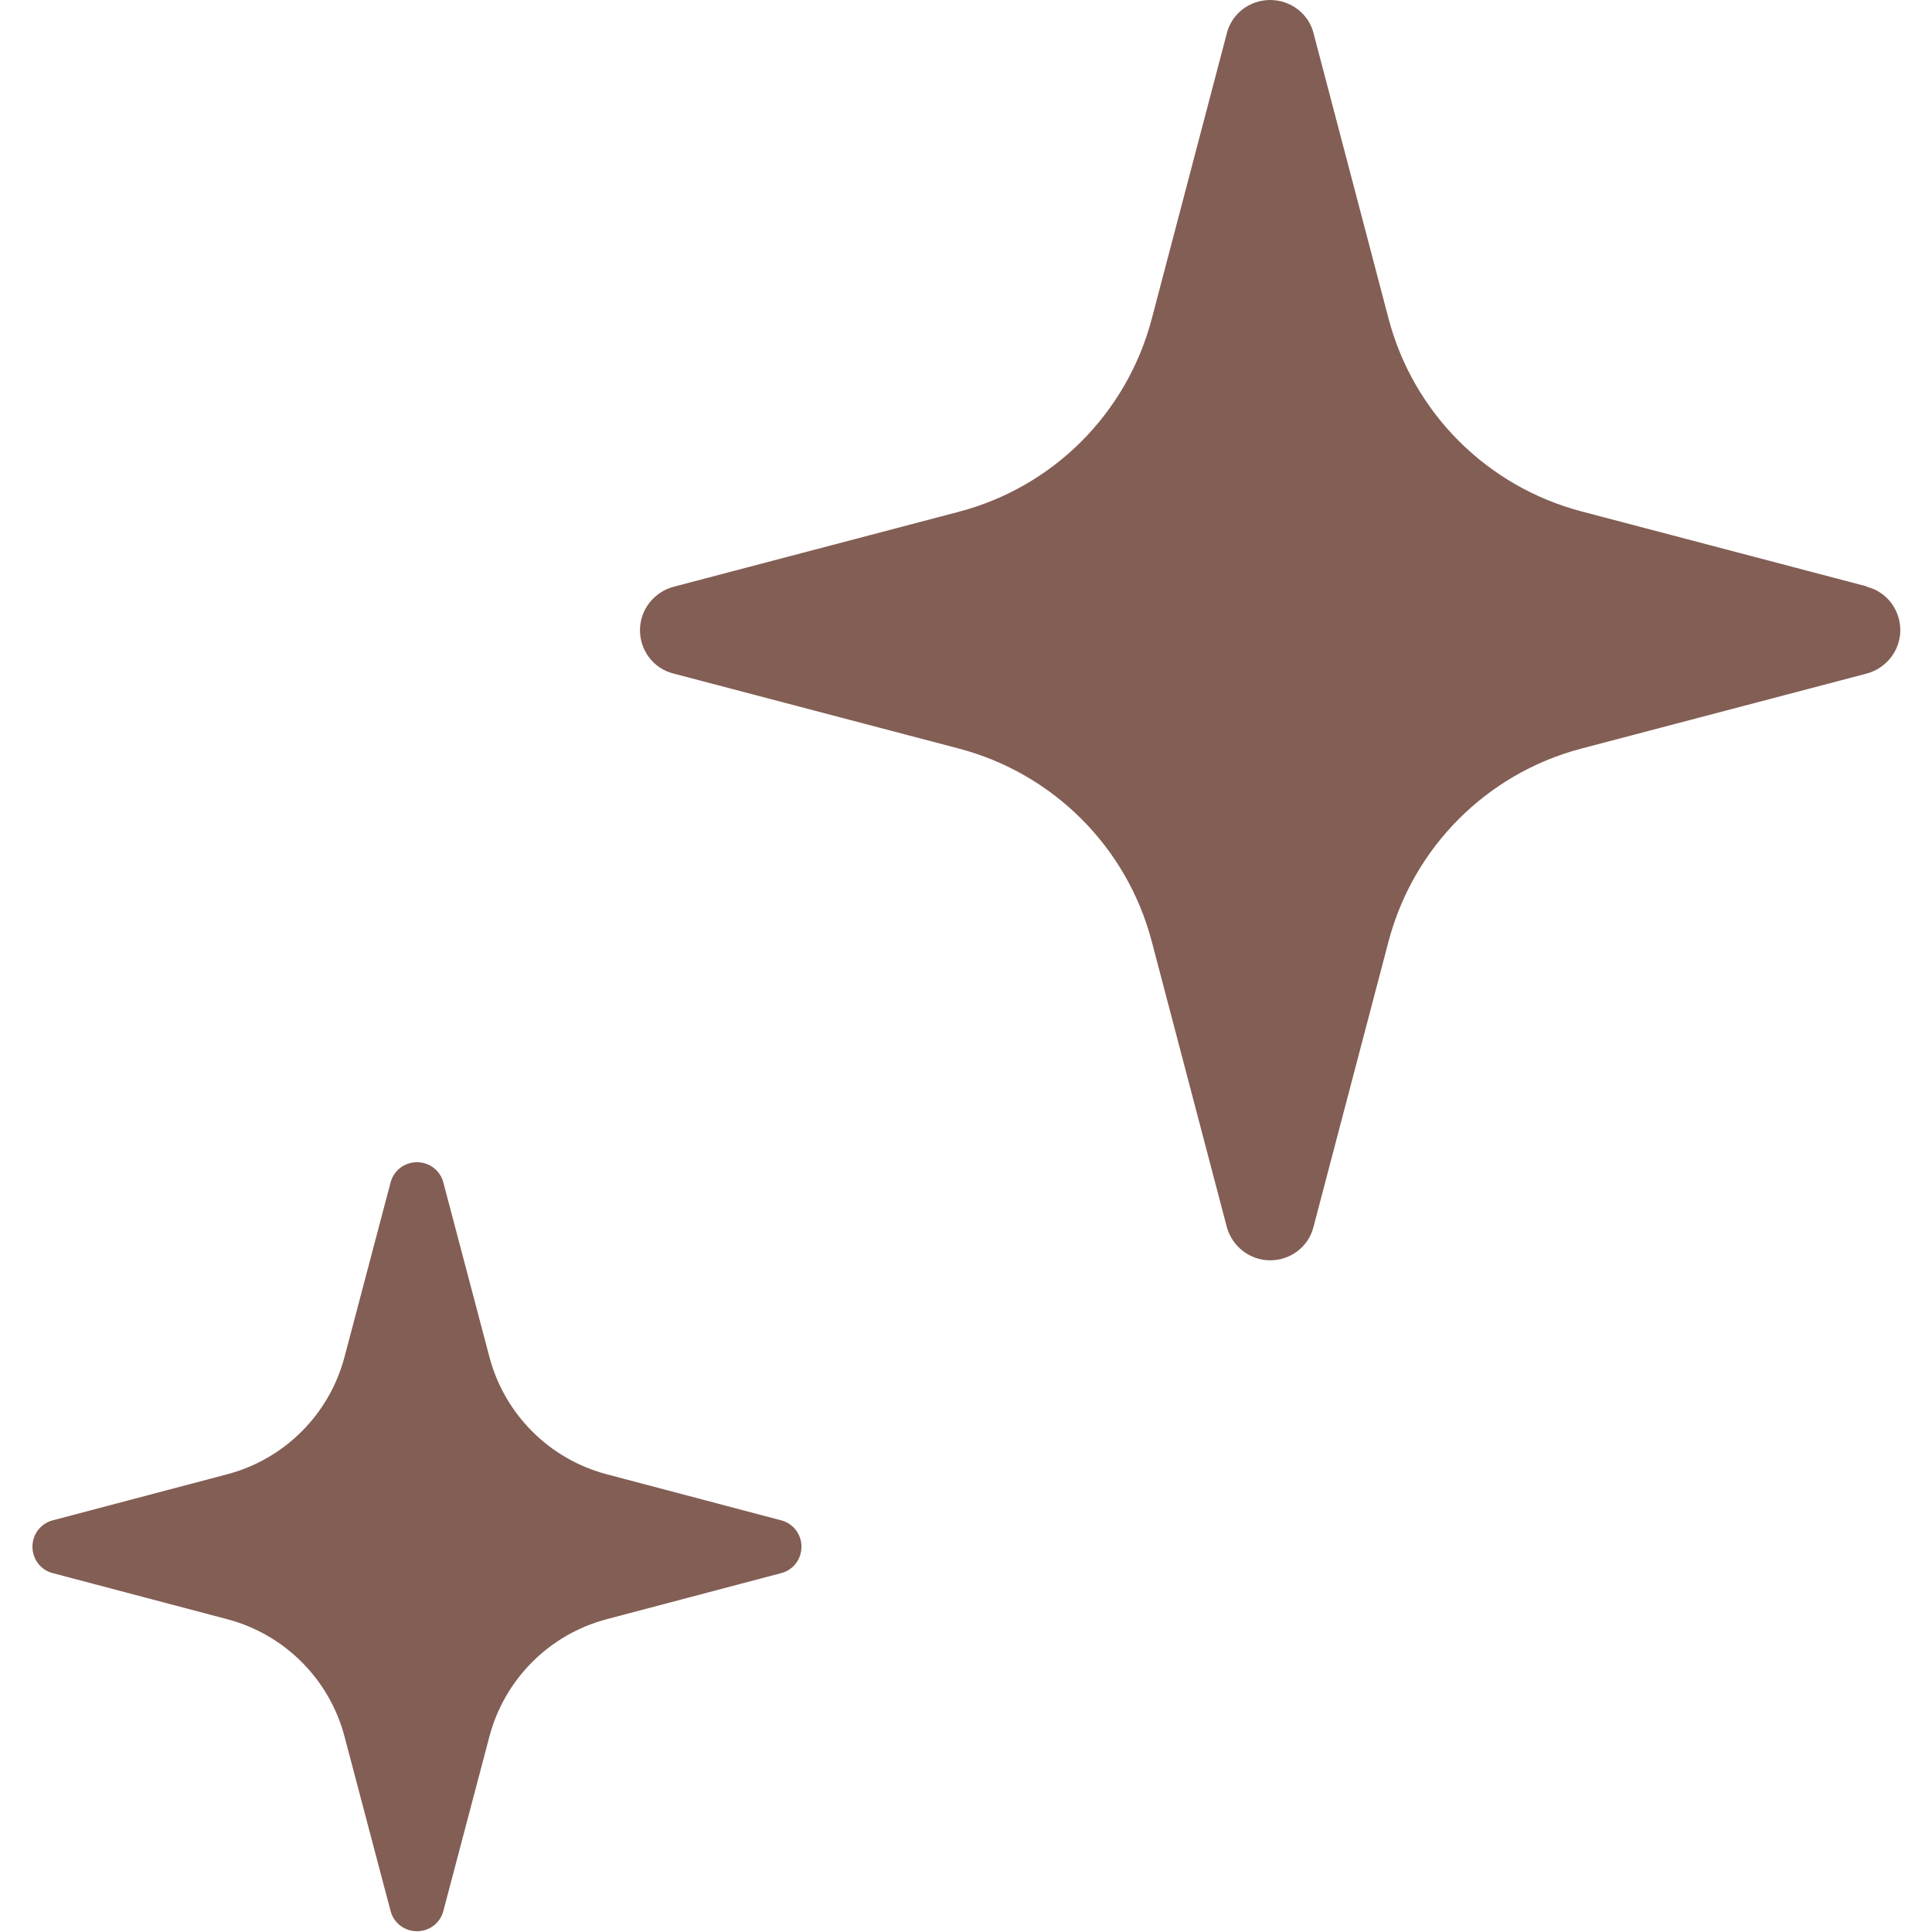 <?xml version="1.0" encoding="UTF-8"?>
<svg xmlns="http://www.w3.org/2000/svg" version="1.1" viewBox="0 0 512 512">
  <defs>
    <style>
      .cls-1 {
        fill: #835e54;
      }
    </style>
  </defs>
  <!-- Generator: Adobe Illustrator 28.7.1, SVG Export Plug-In . SVG Version: 1.2.0 Build 142)  -->
  <g>
    <g id="_x32_">
      <g>
        <path class="cls-1" d="M494.7,155.4l-75.7-19.9c-24.9-6.6-44.4-26-51-51l-19.9-75.7C346.8,3.6,342,0,336.6,0s-10.2,3.6-11.5,8.9l-19.9,75.7c-6.6,24.9-26,44.4-51,51l-75.7,19.9c-5.2,1.4-8.9,6.1-8.9,11.5s3.6,10.2,8.9,11.5l75.7,19.9c24.9,6.6,44.4,26,51,51l19.9,75.7c1.4,5.2,6.1,8.9,11.5,8.9s10.2-3.6,11.5-8.9l19.9-75.7c6.6-24.9,26-44.4,51-51l75.7-19.9c5.2-1.4,8.9-6.1,8.9-11.5s-3.6-10.2-8.9-11.5Z"/>
        <path class="cls-1" d="M207,402.9l-46.2-12.2c-15.2-4-27.1-15.9-31.1-31.1l-12.2-46.2c-.8-3.2-3.7-5.4-7-5.4s-6.2,2.2-7,5.4l-12.2,46.2c-4,15.2-15.9,27.1-31.1,31.1l-46.2,12.2c-3.2.8-5.4,3.7-5.4,7s2.2,6.2,5.4,7l46.2,12.2c15.2,4,27.1,15.9,31.1,31.1l12.2,46.2c.8,3.2,3.7,5.4,7,5.4s6.2-2.2,7-5.4l12.2-46.2c4-15.2,15.9-27.1,31.1-31.1l46.2-12.2c3.2-.8,5.4-3.7,5.4-7,0-3.3-2.2-6.2-5.4-7Z"/>
      </g>
    </g>
  </g>
</svg>